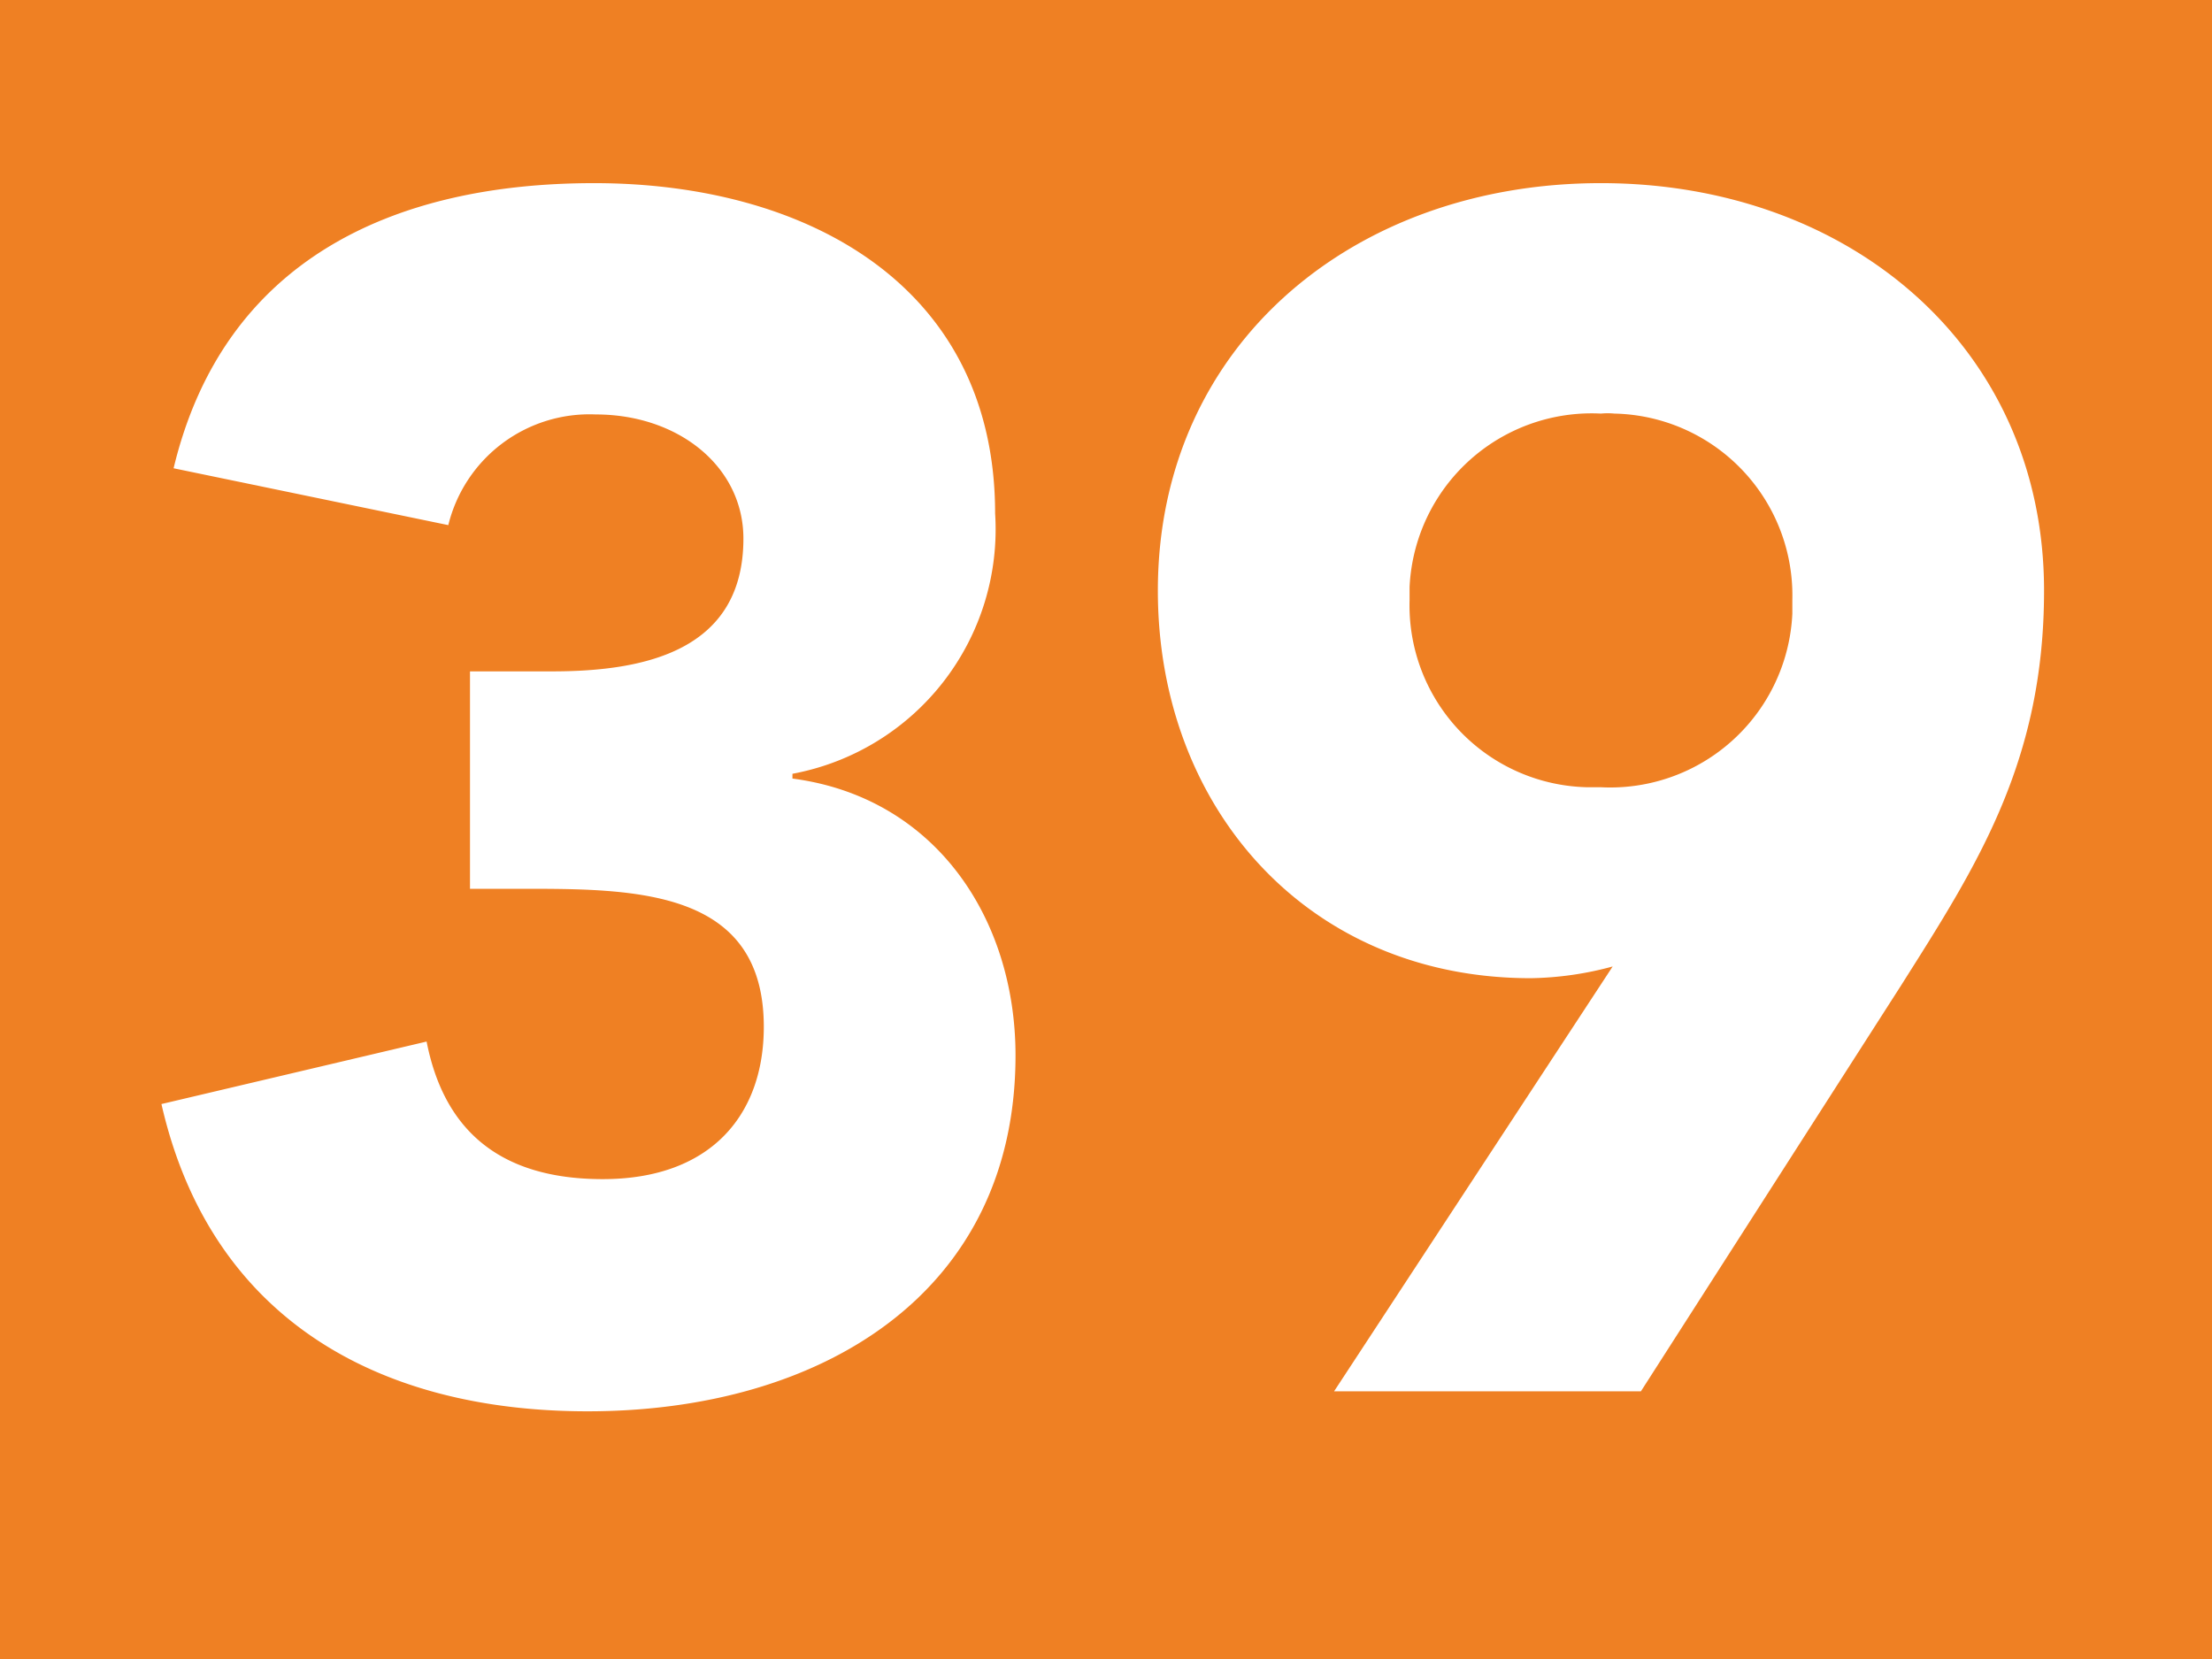 <?xml version="1.0" encoding="UTF-8"?>
<svg viewBox="0 0 50.97 38.23" xmlns="http://www.w3.org/2000/svg">
<rect width="50.97" height="38.23" fill="#ef8023"/>
<path d="M10.83,15.47h1.9c2.12,0,4.4-.47,4.4-3.06,0-1.66-1.5-2.86-3.4-2.86a3.35,3.35,0,0,0-3.4,2.55L4,10.79C5.15,6,9.05,4.22,13.69,4.22c4.88,0,9.24,2.35,9.24,7.61a5.73,5.73,0,0,1-4.67,6v.11c3.28.43,5.14,3.21,5.14,6.38,0,5.49-4.49,8.2-9.86,8.2-4.87,0-8.7-2.17-9.82-7.08L9.83,24c.38,1.94,1.58,3.17,4.06,3.17s3.71-1.47,3.71-3.51c0-3.1-2.82-3.18-5.41-3.18H10.83Z" fill="#fff"/>
<path d="M37.16,22.27a7.57,7.57,0,0,1-1.89.27c-5.15,0-8.59-3.94-8.59-8.93,0-5.64,4.49-9.39,10.21-9.39S47.1,8,47.1,13.61c0,3.95-1.55,6.34-3.29,9.09l-6,9.36H30.74Zm-.27-4.13a4.2,4.2,0,0,0,4.41-4v-.32a4.19,4.19,0,0,0-4.1-4.29,1.6,1.6,0,0,0-.31,0,4.2,4.2,0,0,0-4.41,4v.31a4.19,4.19,0,0,0,4.09,4.3Z" fill="#fff"/>
</svg>
